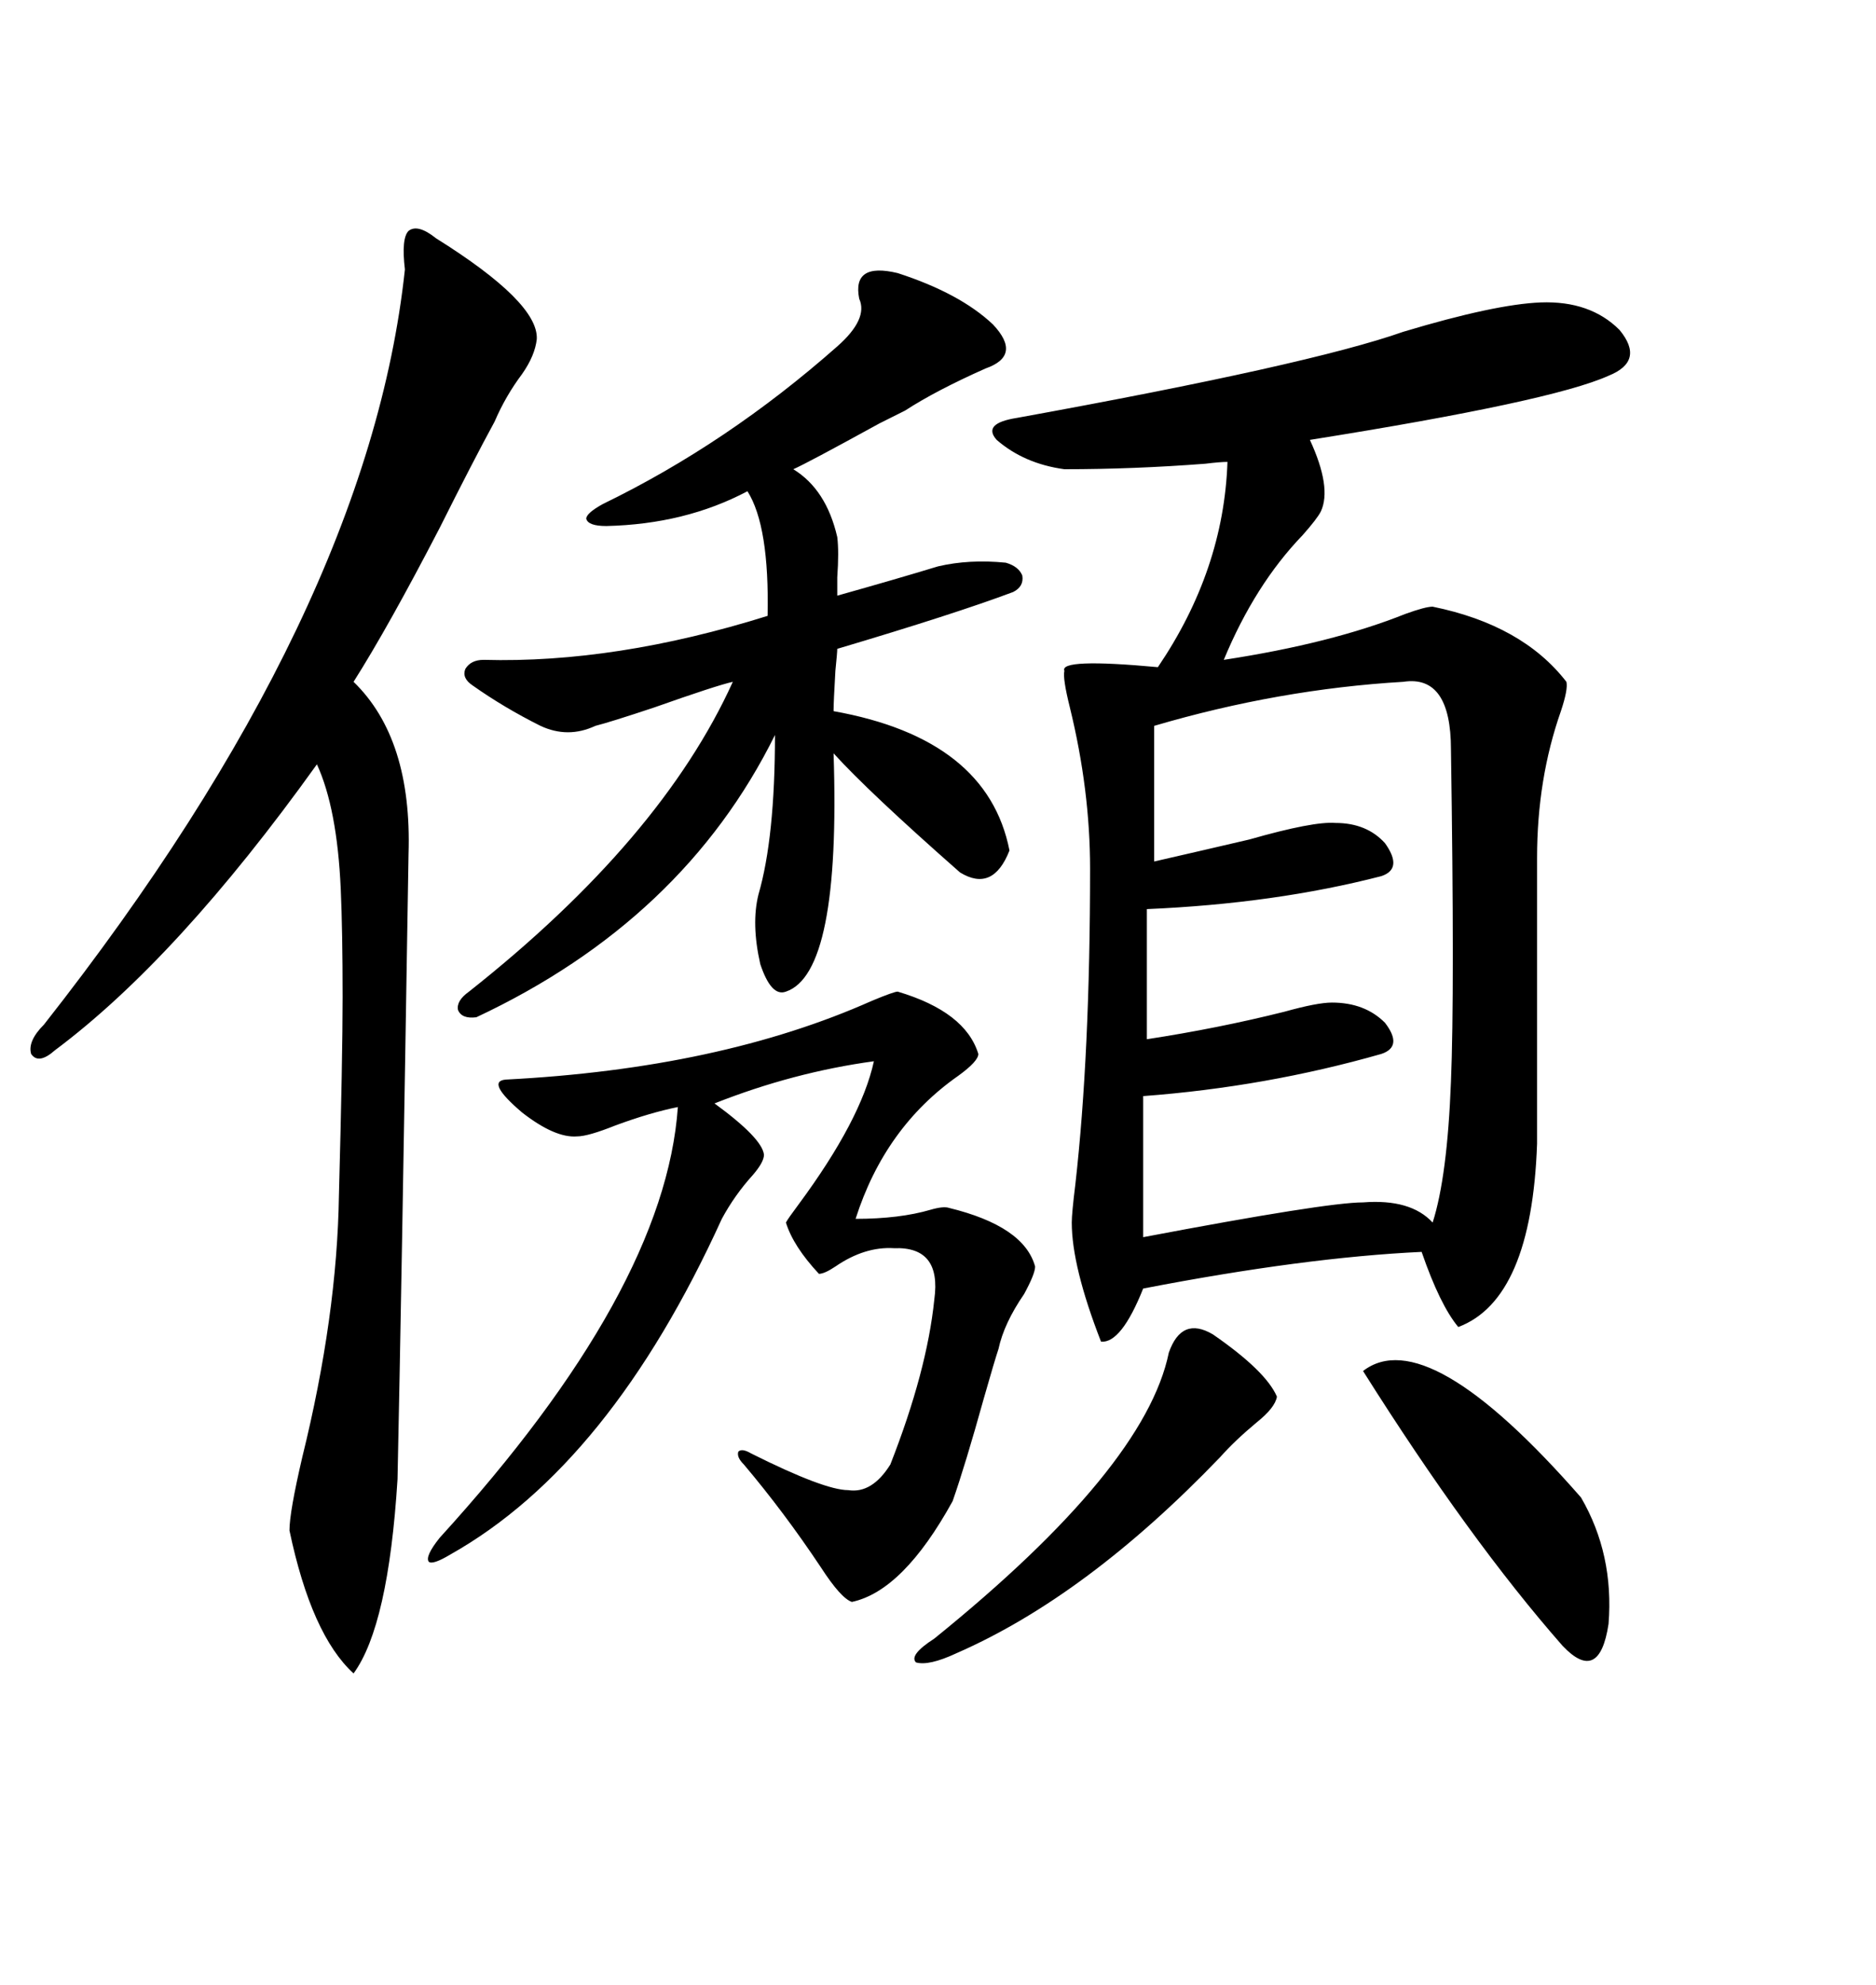 <svg xmlns="http://www.w3.org/2000/svg" xmlns:xlink="http://www.w3.org/1999/xlink" width="300" height="317.285"><path d="M246.39 48.34L246.39 48.34Q254.30 48.05 258.98 52.73L258.98 52.73Q263.09 57.71 257.23 60.06L257.23 60.06Q248.14 64.16 209.47 70.31L209.47 70.31Q212.99 77.93 211.23 81.74L211.23 81.74Q210.64 82.91 208.30 85.55L208.30 85.55Q200.68 93.46 195.70 105.47L195.70 105.47Q212.99 102.83 224.71 98.14L224.71 98.14Q227.93 96.97 229.10 96.97L229.10 96.97Q243.46 99.90 250.49 108.98L250.49 108.98Q250.78 110.16 249.61 113.67L249.61 113.67Q245.80 124.51 245.80 137.11L245.80 137.11L245.80 182.81Q244.92 207.71 233.20 212.11L233.20 212.11Q230.27 208.59 227.34 200.10L227.34 200.10Q208.59 200.98 182.81 205.96L182.81 205.96Q179.30 214.75 176.07 214.45L176.07 214.45Q171.39 202.44 171.39 195.41L171.39 195.41Q171.39 193.95 171.97 189.26L171.97 189.26Q174.32 168.46 174.32 138.87L174.32 138.87Q174.32 126.27 171.09 113.09L171.09 113.09Q169.92 108.40 170.21 107.23L170.21 107.23Q169.34 105.18 185.16 106.64L185.16 106.64Q195.70 91.11 196.29 73.83L196.29 73.83Q195.12 73.83 192.77 74.12L192.77 74.12Q181.35 75 170.21 75L170.21 75Q163.77 74.12 159.38 70.31L159.38 70.31Q157.03 67.68 162.60 66.80L162.60 66.80Q209.47 58.30 224.41 53.03L224.41 53.03Q239.06 48.63 246.39 48.34ZM69.73 38.09L69.73 38.09Q86.13 48.34 85.84 54.20L85.84 54.20Q85.55 56.84 83.50 59.77L83.50 59.77Q80.86 63.28 79.10 67.38L79.10 67.38Q75.59 73.83 70.31 84.38L70.31 84.38Q62.11 100.20 56.54 108.98L56.54 108.98Q65.92 118.07 65.33 136.52L65.33 136.52Q64.16 209.18 63.57 236.43L63.57 236.43Q62.11 259.86 56.54 267.48L56.54 267.48Q49.80 261.33 46.29 244.63L46.29 244.63Q46.29 241.70 48.34 232.91L48.34 232.91Q53.91 210.35 54.20 191.02L54.20 191.02Q54.79 169.04 54.79 159.38L54.79 159.38Q54.79 148.83 54.49 142.09L54.49 142.09Q53.91 129.20 50.68 122.17L50.68 122.17Q28.42 153.22 8.79 167.87L8.79 167.87Q6.15 170.21 4.98 168.46L4.98 168.46Q4.39 166.41 7.03 163.77L7.03 163.77Q58.89 97.85 64.75 43.07L64.75 43.07Q64.16 38.09 65.33 36.91L65.33 36.91Q66.80 35.74 69.73 38.09ZM143.55 43.65L143.55 43.65Q153.52 46.88 158.79 51.86L158.79 51.86Q163.48 56.84 157.62 58.89L157.62 58.89Q149.71 62.40 144.73 65.63L144.73 65.63Q143.55 66.21 140.63 67.68L140.63 67.68Q128.91 74.12 126.86 75L126.86 75Q132.13 78.22 133.89 85.84L133.89 85.84Q134.18 88.18 133.89 92.29L133.89 92.29Q133.89 94.34 133.89 95.21L133.89 95.21Q143.26 92.58 150 90.53L150 90.53Q154.98 89.36 160.84 89.94L160.84 89.94Q162.89 90.53 163.48 91.99L163.48 91.99Q163.77 93.75 162.01 94.63L162.01 94.63Q152.64 98.14 133.89 103.71L133.89 103.71Q133.89 104.30 133.59 107.23L133.59 107.23Q133.30 112.21 133.30 113.67L133.30 113.67Q157.91 118.07 161.43 135.94L161.43 135.94Q158.79 142.68 153.52 139.45L153.52 139.45Q138.87 126.56 133.30 120.41L133.30 120.41Q134.47 155.57 125.68 158.50L125.68 158.50Q123.34 159.38 121.58 154.10L121.58 154.10Q120.12 147.66 121.29 142.97L121.29 142.97Q123.93 133.89 123.93 117.48L123.93 117.48Q109.28 147.07 76.17 162.60L76.17 162.60Q73.83 162.89 73.24 161.43L73.24 161.43Q72.95 159.96 75 158.50L75 158.50Q105.76 134.18 117.19 108.98L117.19 108.98Q114.55 109.57 104.59 113.09L104.59 113.09Q97.56 115.43 95.21 116.02L95.21 116.02Q90.82 118.07 86.43 116.02L86.43 116.02Q80.57 113.09 75.59 109.57L75.59 109.57Q73.83 108.40 74.41 106.93L74.41 106.93Q75.29 105.47 77.34 105.47L77.34 105.47Q98.44 106.05 122.75 98.44L122.75 98.44Q123.05 84.08 119.53 78.52L119.53 78.52Q109.57 83.79 96.97 84.08L96.97 84.08Q94.04 84.08 93.75 82.91L93.75 82.91Q93.75 82.03 96.39 80.57L96.39 80.57Q116.31 70.90 133.89 55.37L133.89 55.37Q138.87 50.98 137.40 47.75L137.40 47.75Q136.23 41.89 143.55 43.65ZM224.41 108.98L224.41 108.98Q204.49 110.16 184.57 116.02L184.57 116.02L184.57 137.70Q191.02 136.23 199.80 134.18L199.80 134.18Q210.06 131.25 213.57 131.54L213.57 131.54Q218.55 131.54 221.48 134.77L221.48 134.77Q224.41 138.87 220.90 140.04L220.90 140.04Q203.91 144.43 183.40 145.31L183.40 145.31L183.40 166.11Q194.82 164.36 205.37 161.72L205.37 161.72Q210.64 160.25 212.99 160.25L212.99 160.25Q218.26 160.25 221.48 163.48L221.48 163.48Q224.41 167.29 220.90 168.46L220.90 168.46Q202.44 173.73 182.81 175.20L182.81 175.20L182.81 197.75Q212.11 192.19 217.97 192.19L217.97 192.19Q225.59 191.60 229.10 195.41L229.10 195.41Q231.45 188.09 232.03 172.85L232.03 172.85Q232.62 158.79 232.03 119.82L232.03 119.82Q232.03 107.81 224.41 108.98ZM143.55 158.50L143.55 158.50Q154.39 161.72 156.45 168.46L156.45 168.46Q156.45 169.63 153.22 171.97L153.22 171.97Q141.50 180.18 136.82 194.82L136.82 194.82Q143.85 194.82 148.83 193.36L148.83 193.36Q150.88 192.77 151.76 193.07L151.76 193.07Q163.77 196.00 165.53 202.44L165.53 202.44Q165.53 203.61 163.77 206.84L163.77 206.84Q160.55 211.52 159.67 215.63L159.67 215.63Q159.08 217.38 157.32 223.54L157.32 223.54Q154.39 234.08 152.34 239.94L152.34 239.94Q144.43 254.30 136.23 256.05L136.23 256.05Q134.47 255.47 131.25 250.49L131.25 250.49Q125.39 241.70 118.95 234.08L118.95 234.08Q117.77 232.91 118.07 232.03L118.07 232.03Q118.65 231.45 120.12 232.32L120.12 232.32Q131.84 238.18 135.64 238.18L135.64 238.18Q139.45 238.77 142.38 234.08L142.38 234.08Q148.24 219.14 149.41 207.71L149.41 207.71Q150.59 199.22 142.97 199.51L142.97 199.51Q138.28 199.22 133.59 202.44L133.59 202.44Q131.84 203.61 130.96 203.61L130.96 203.61Q126.86 199.22 125.68 195.41L125.68 195.41Q125.98 194.82 127.73 192.48L127.73 192.48Q137.70 179.00 139.75 169.63L139.75 169.63Q126.86 171.39 114.26 176.37L114.26 176.37Q121.88 181.93 122.17 184.57L122.17 184.57Q122.17 185.74 120.41 187.79L120.41 187.79Q117.48 191.02 115.43 194.82L115.43 194.82Q97.56 234.08 72.07 248.44L72.07 248.44Q69.14 250.20 68.55 249.61L68.55 249.61Q67.97 248.73 70.31 245.80L70.31 245.80Q106.35 206.25 108.40 176.95L108.40 176.95Q104.00 177.83 98.44 179.88L98.44 179.88Q94.04 181.64 92.29 181.64L92.29 181.64Q88.77 181.93 83.50 177.83L83.50 177.83Q77.64 172.85 80.86 172.56L80.86 172.56Q115.14 170.80 139.45 159.96L139.45 159.96Q142.97 158.50 143.55 158.50ZM217.97 219.14L217.97 219.14Q228.22 211.23 252.83 239.36L252.83 239.36Q258.11 248.44 257.23 259.57L257.23 259.57Q255.76 269.24 249.90 263.09L249.90 263.09Q234.96 246.09 217.97 219.14ZM193.95 213.28L193.95 213.28Q202.44 219.14 204.20 223.24L204.20 223.24Q203.91 225 200.98 227.34L200.98 227.34Q197.46 230.27 195.12 232.91L195.12 232.91Q173.73 255.18 152.93 264.26L152.93 264.26Q148.54 266.31 146.48 265.72L146.48 265.72Q145.31 264.55 149.41 261.91L149.41 261.91Q183.11 234.67 186.91 216.21L186.91 216.21Q188.96 210.35 193.95 213.28Z"/></svg>